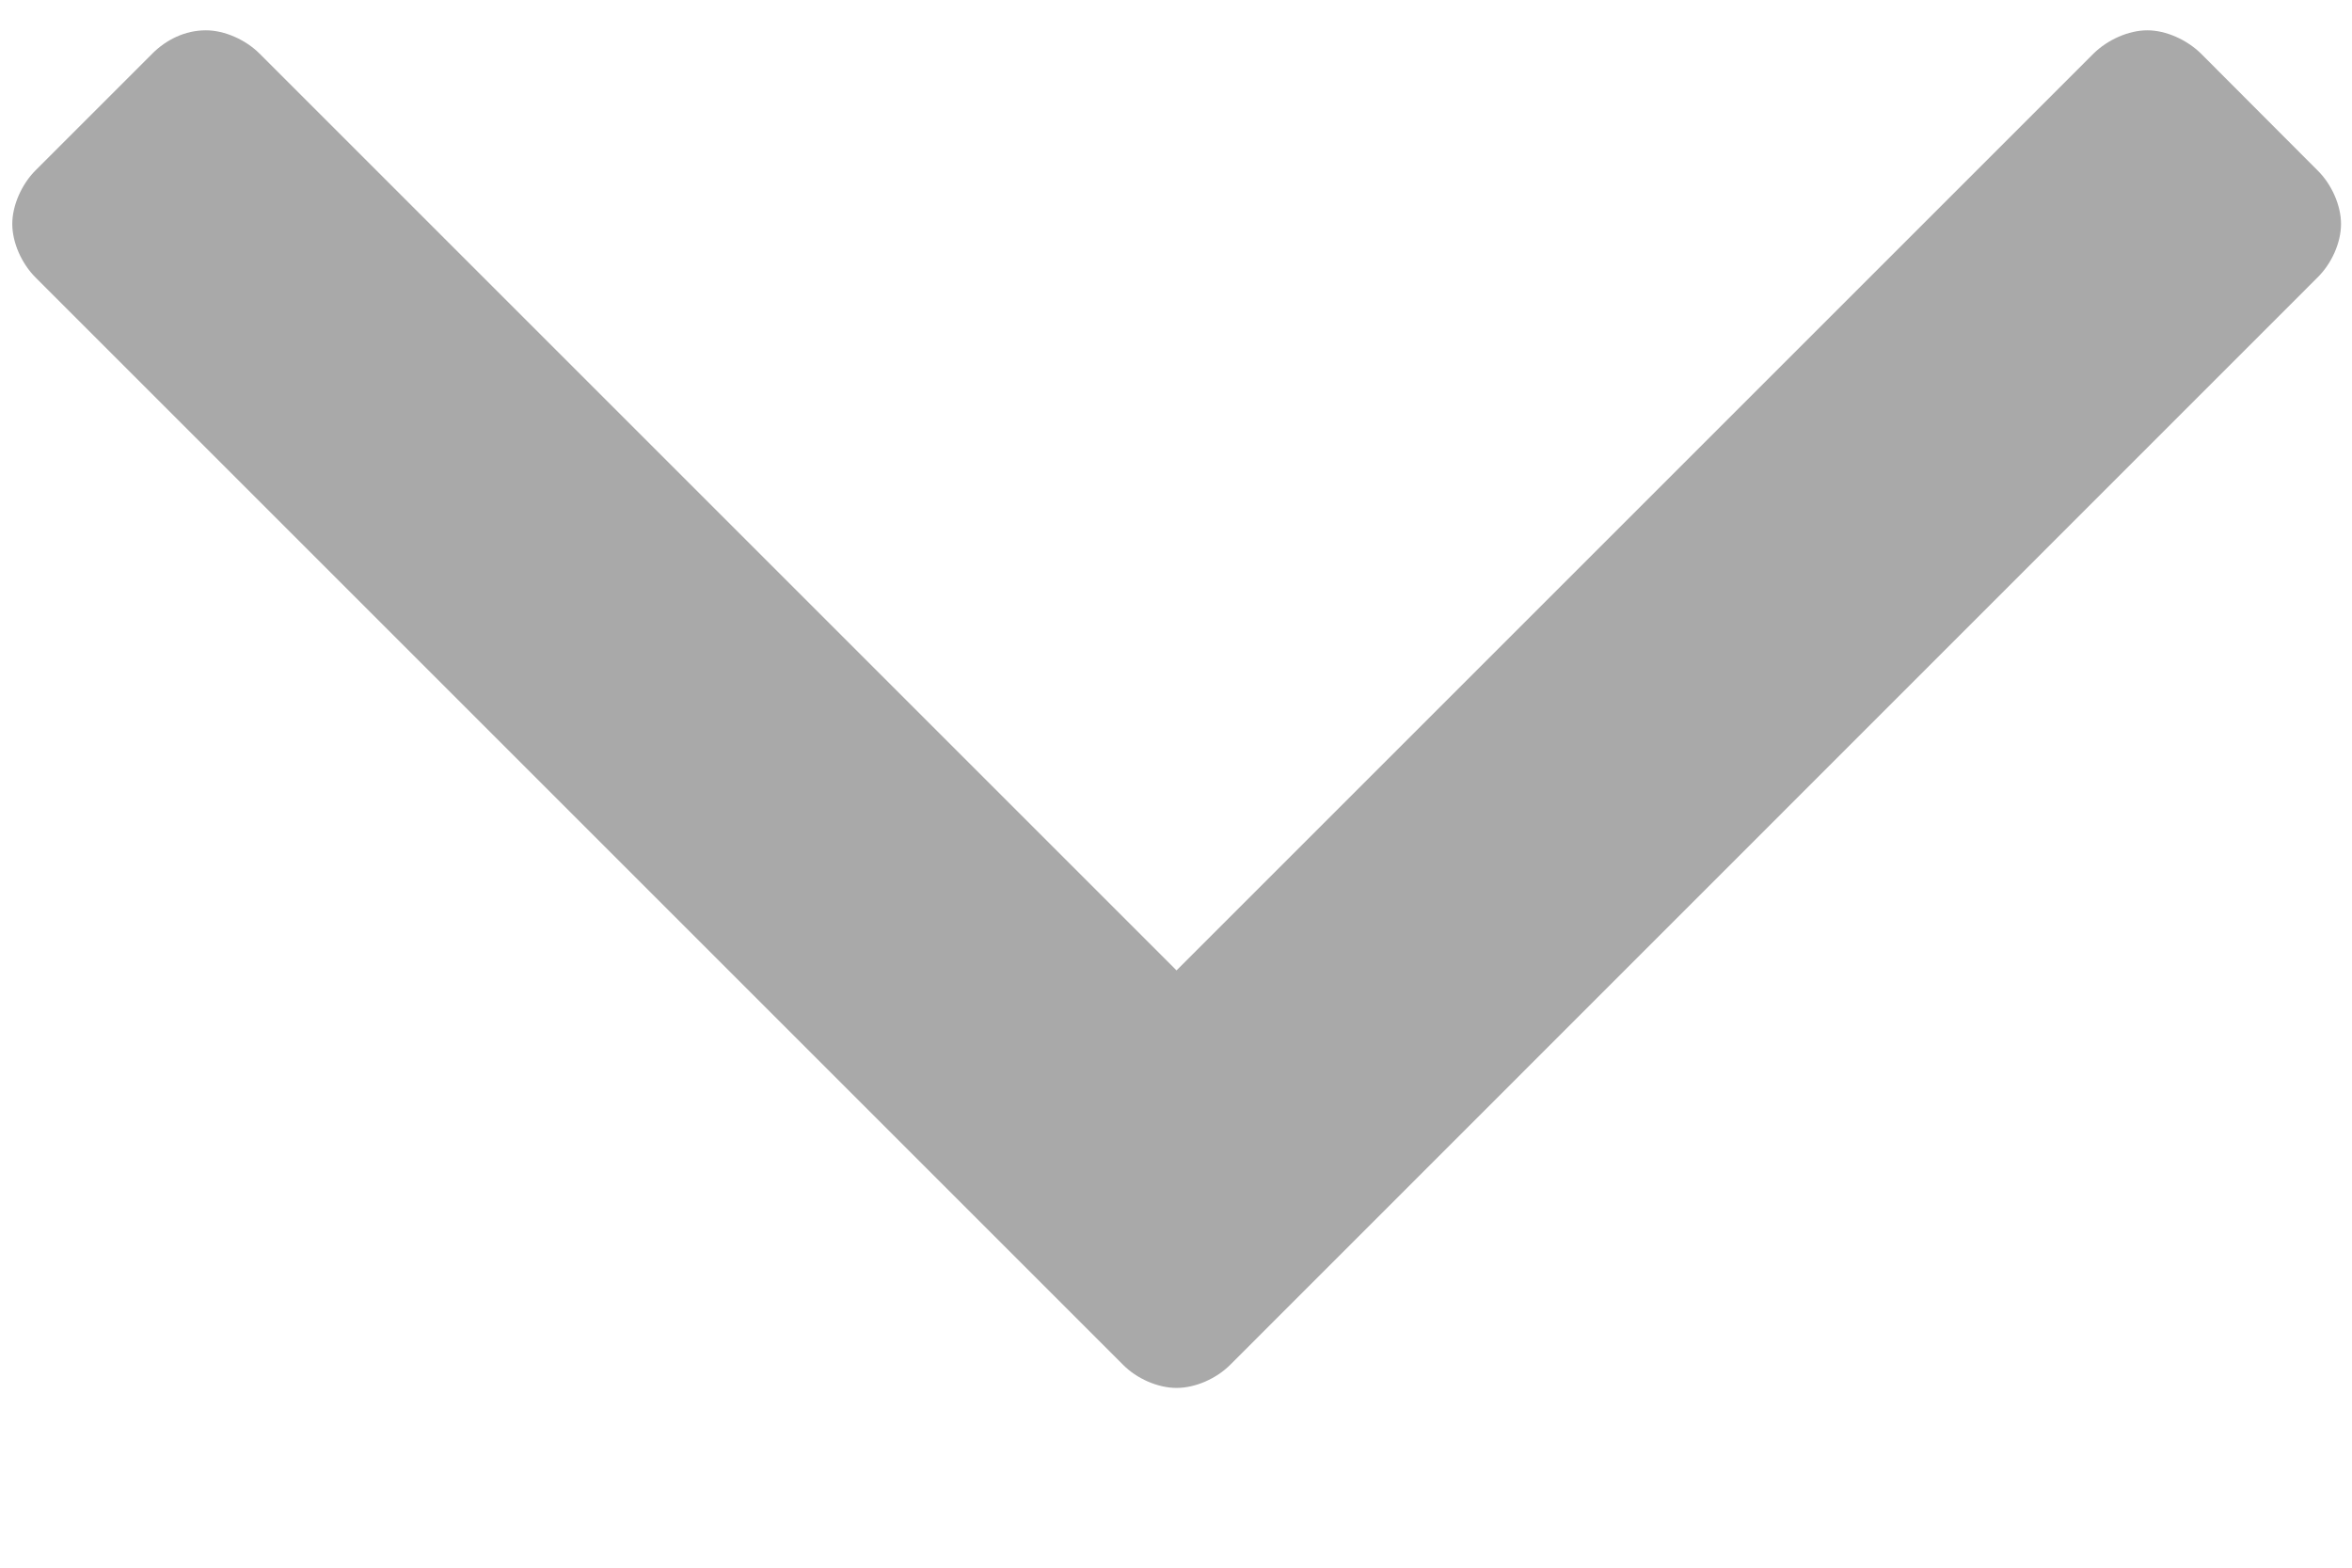 <svg width="9" height="6" viewBox="0 0 9 6" fill="none" xmlns="http://www.w3.org/2000/svg">
<path d="M8.958 0.857C8.958 0.786 8.922 0.705 8.868 0.652L8.422 0.205C8.368 0.152 8.288 0.116 8.217 0.116C8.145 0.116 8.065 0.152 8.011 0.205L4.502 3.714L0.993 0.205C0.94 0.152 0.859 0.116 0.788 0.116C0.708 0.116 0.636 0.152 0.583 0.205L0.136 0.652C0.083 0.705 0.047 0.786 0.047 0.857C0.047 0.929 0.083 1.009 0.136 1.062L4.297 5.223C4.35 5.277 4.431 5.312 4.502 5.312C4.574 5.312 4.654 5.277 4.708 5.223L8.868 1.062C8.922 1.009 8.958 0.929 8.958 0.857Z" fill="#A9A9A9"/>
</svg>

